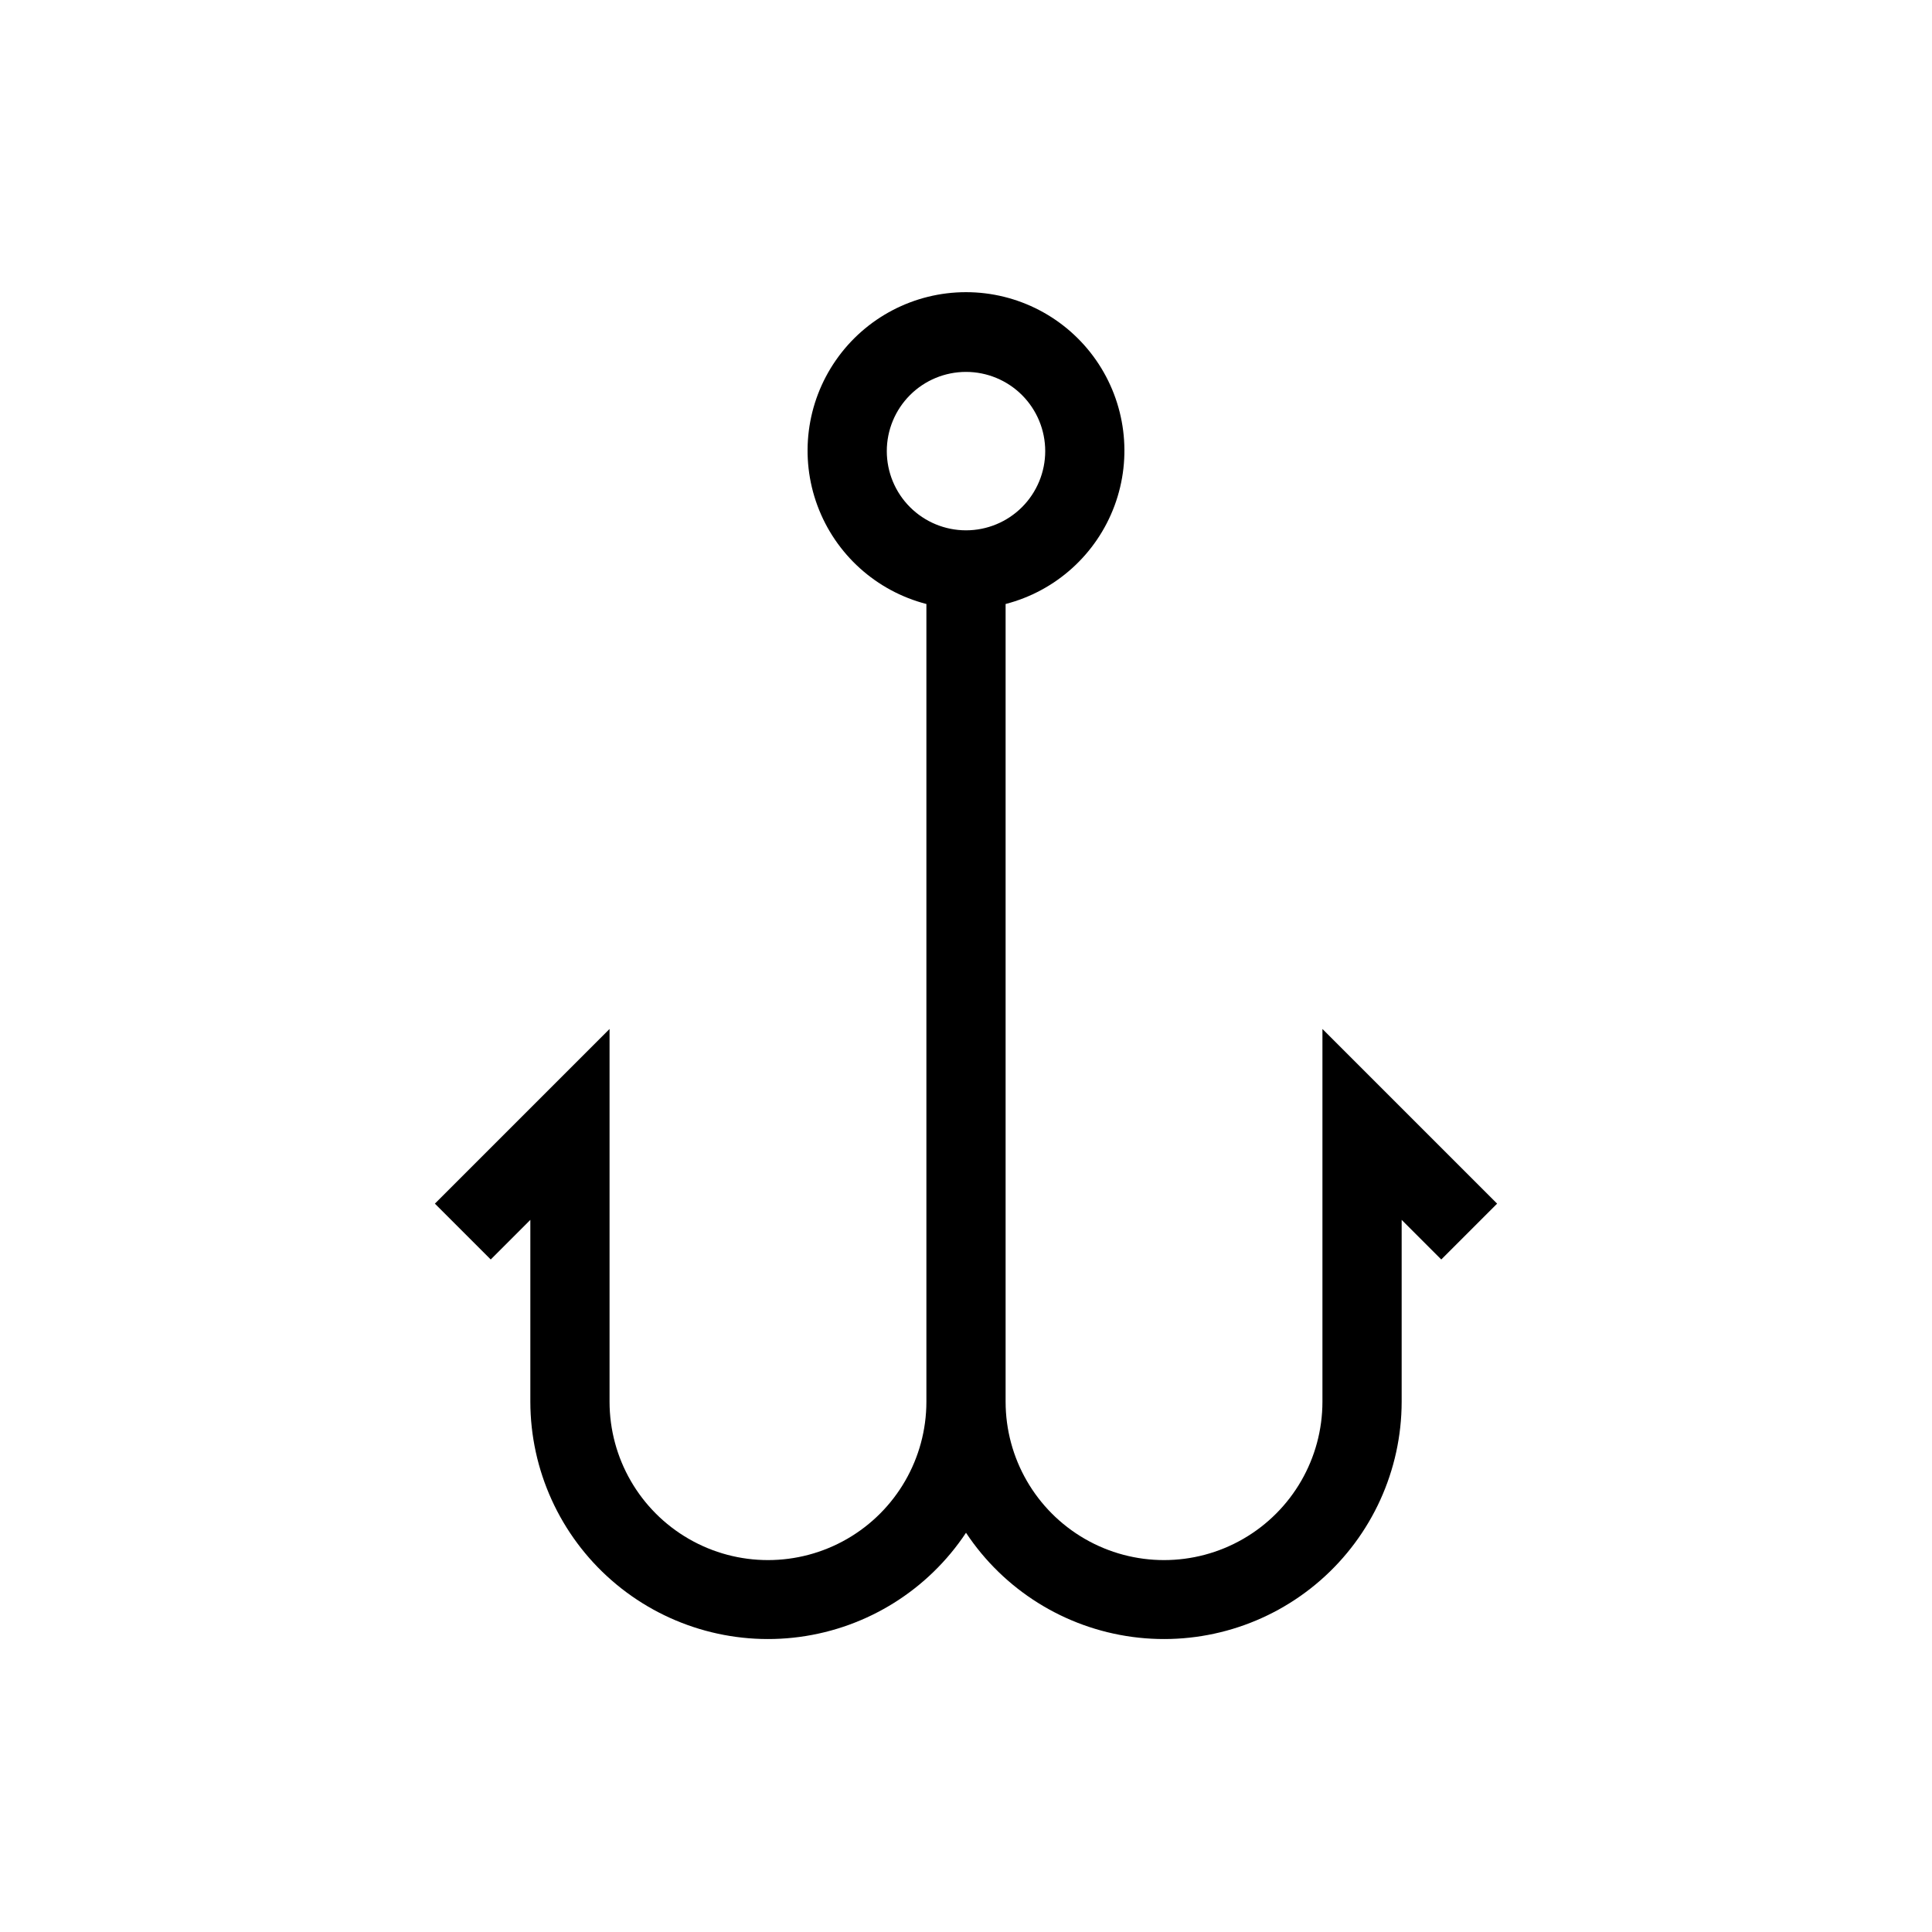 <?xml version="1.0" encoding="UTF-8"?>
<!-- Uploaded to: ICON Repo, www.svgrepo.com, Generator: ICON Repo Mixer Tools -->
<svg fill="#000000" width="800px" height="800px" version="1.1" viewBox="144 144 512 512" xmlns="http://www.w3.org/2000/svg">
 <path d="m494.46 416.69v98.766c0 15-8 28.859-20.988 36.359-12.992 7.5-28.996 7.5-41.984 0-12.992-7.5-20.992-21.359-20.992-36.359v-211.39c13.305-3.438 24.086-13.168 28.867-26.055 4.777-12.883 2.949-27.293-4.898-38.574-7.852-11.281-20.723-18.008-34.465-18.008-13.746 0-26.617 6.727-34.465 18.008s-9.68 25.691-4.902 38.574c4.781 12.887 15.562 22.617 28.871 26.055v211.39c0 15-8.004 28.859-20.992 36.359-12.992 7.5-28.996 7.5-41.984 0-12.992-7.5-20.992-21.359-20.992-36.359v-98.766l-46.289 46.289 14.801 14.797 10.496-10.496v48.176c0.02 18.152 7.871 35.414 21.539 47.355 13.672 11.945 31.828 17.41 49.82 14.992 17.988-2.414 34.062-12.477 44.098-27.605 10.031 15.129 26.105 25.191 44.094 27.605 17.992 2.418 36.152-3.047 49.82-14.992 13.668-11.941 21.52-29.203 21.539-47.355v-48.176l10.496 10.496 14.801-14.797zm-115.45-153.14c0-5.566 2.211-10.906 6.148-14.844 3.934-3.938 9.273-6.148 14.844-6.148 5.566 0 10.906 2.211 14.844 6.148 3.934 3.938 6.148 9.277 6.148 14.844 0 5.566-2.215 10.906-6.148 14.844-3.938 3.938-9.277 6.148-14.844 6.148-5.57 0-10.91-2.211-14.844-6.148-3.938-3.938-6.148-9.277-6.148-14.844z"/>
</svg>